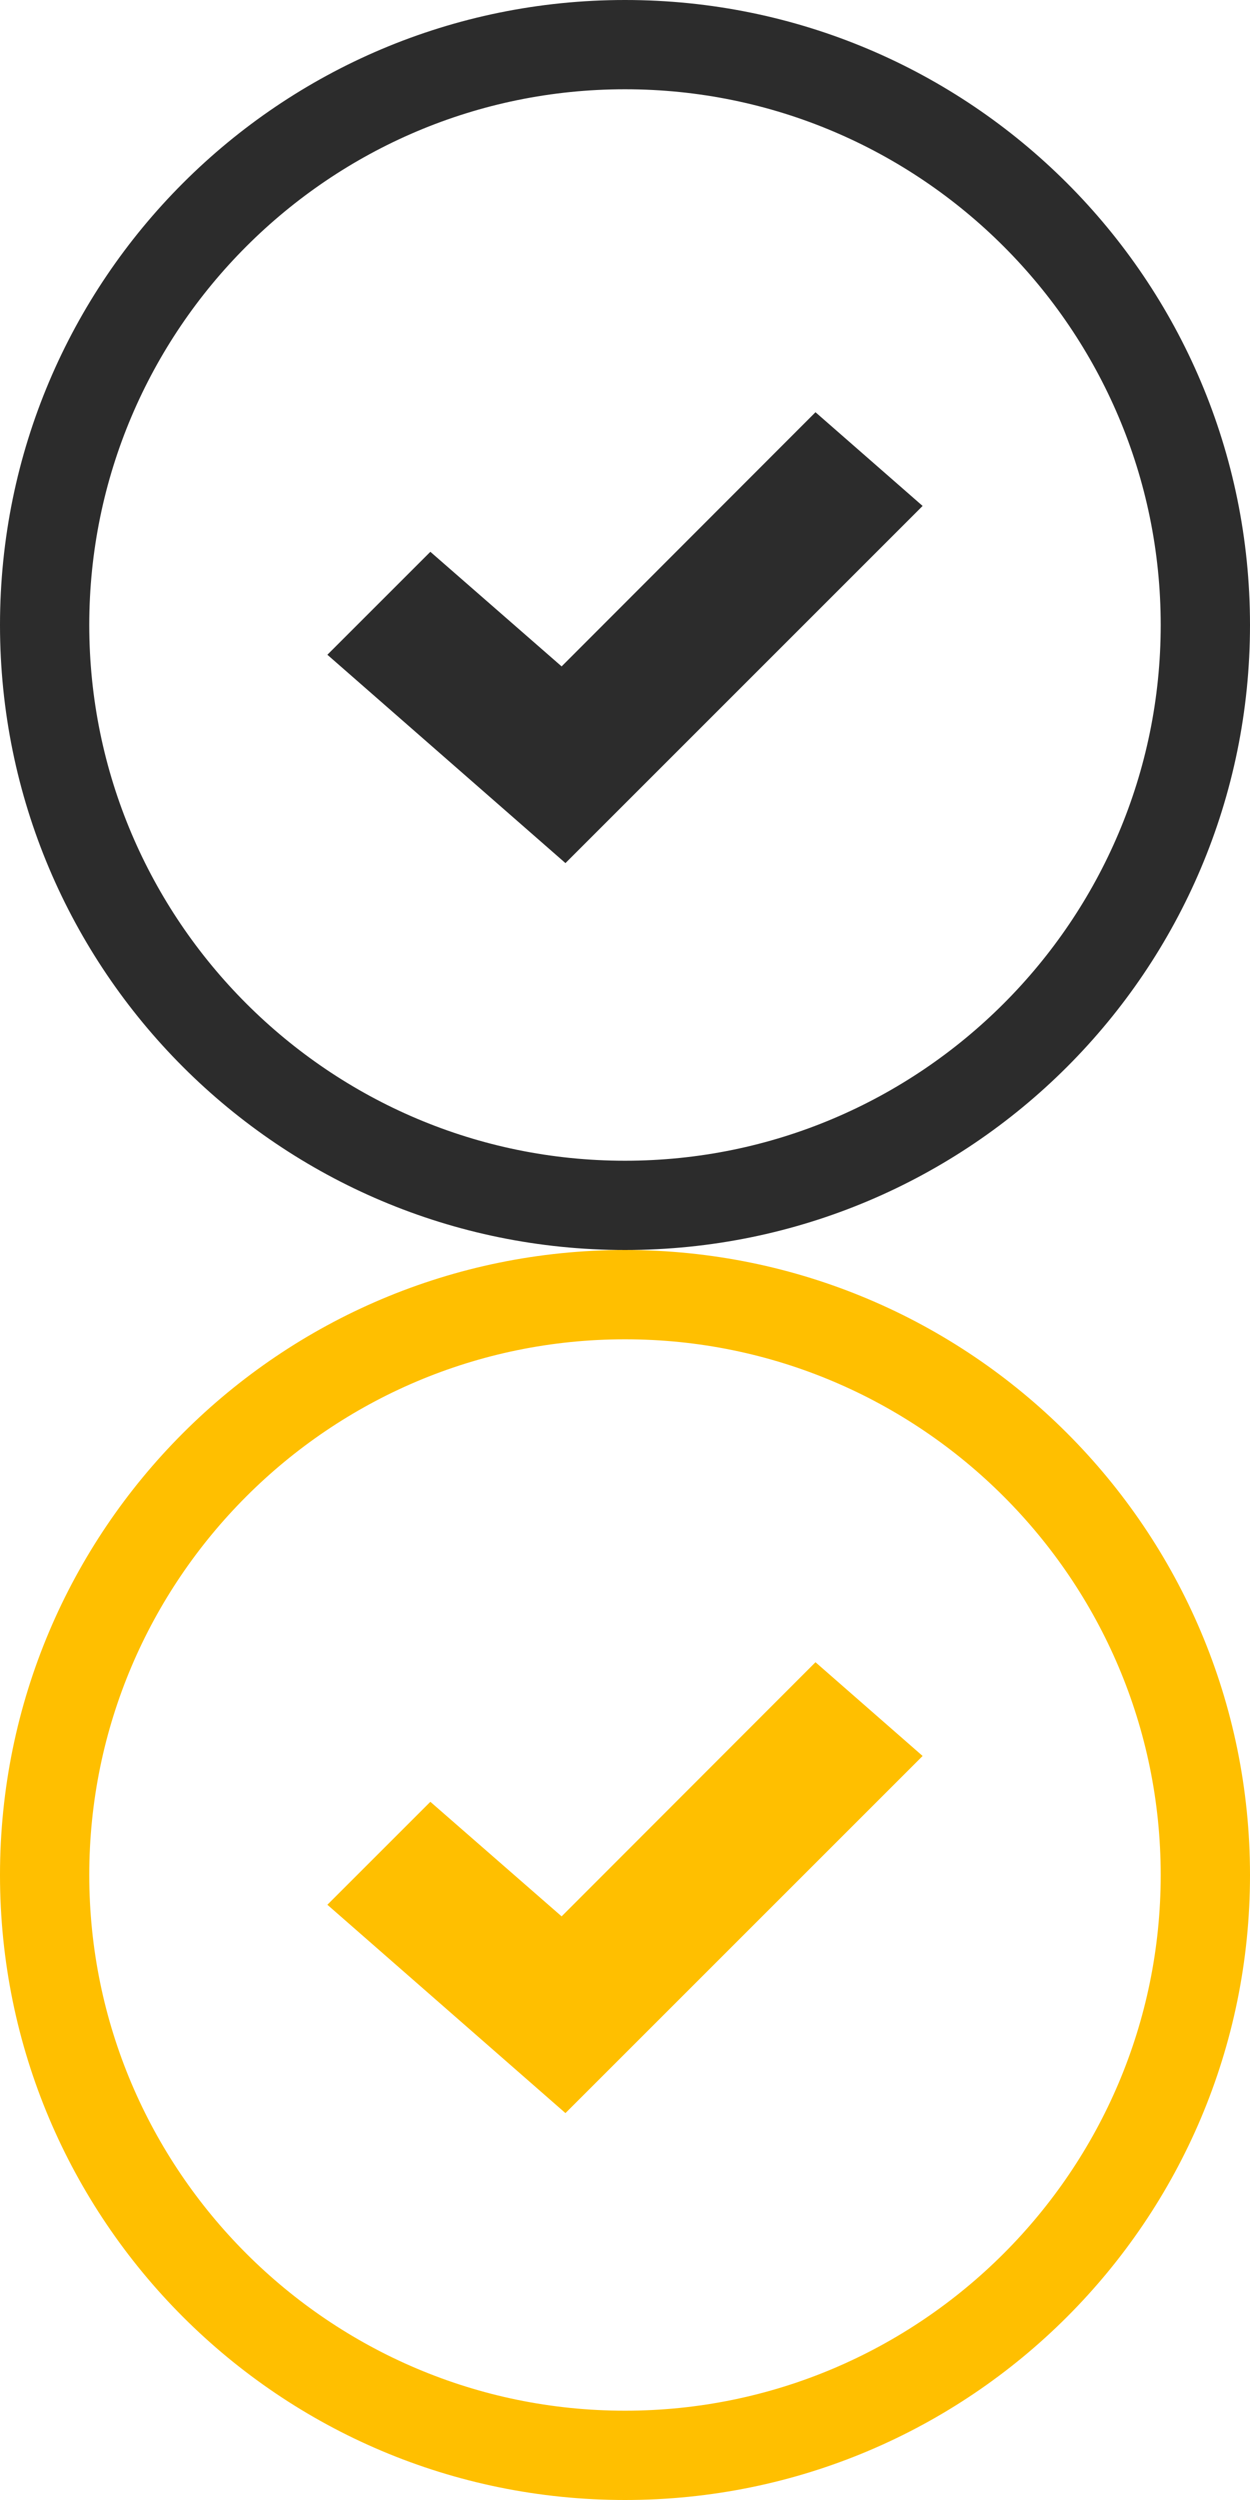 <svg xmlns="http://www.w3.org/2000/svg" width="41" height="82" viewBox="0.5 1 41 82" enable-background="new 0.5 1 41 82"><path fill="#2C2C2C" d="M21 3.928c9.688 0 17.571 7.883 17.571 17.572s-7.883 17.572-17.571 17.572-17.572-7.884-17.572-17.572 7.884-17.572 17.572-17.572m0-2.928c-11.324 0-20.5 9.176-20.5 20.5s9.176 20.5 20.5 20.5c11.323 0 20.5-9.176 20.5-20.5s-9.177-20.5-20.5-20.5zm-1.953 28.31l-7.809-6.834 3.378-3.377 4.305 3.759 8.327-8.337 3.514 3.074z"/><path fill="#FFBF00" d="M21 44.929c9.688 0 17.571 7.883 17.571 17.571s-7.883 17.571-17.571 17.571-17.572-7.883-17.572-17.571 7.884-17.571 17.572-17.571m0-2.929c-11.324 0-20.5 9.177-20.5 20.5s9.176 20.5 20.5 20.5c11.323 0 20.5-9.177 20.5-20.5s-9.177-20.5-20.5-20.5zm-1.953 28.31l-7.809-6.834 3.378-3.377 4.305 3.758 8.327-8.336 3.514 3.075z"/></svg>